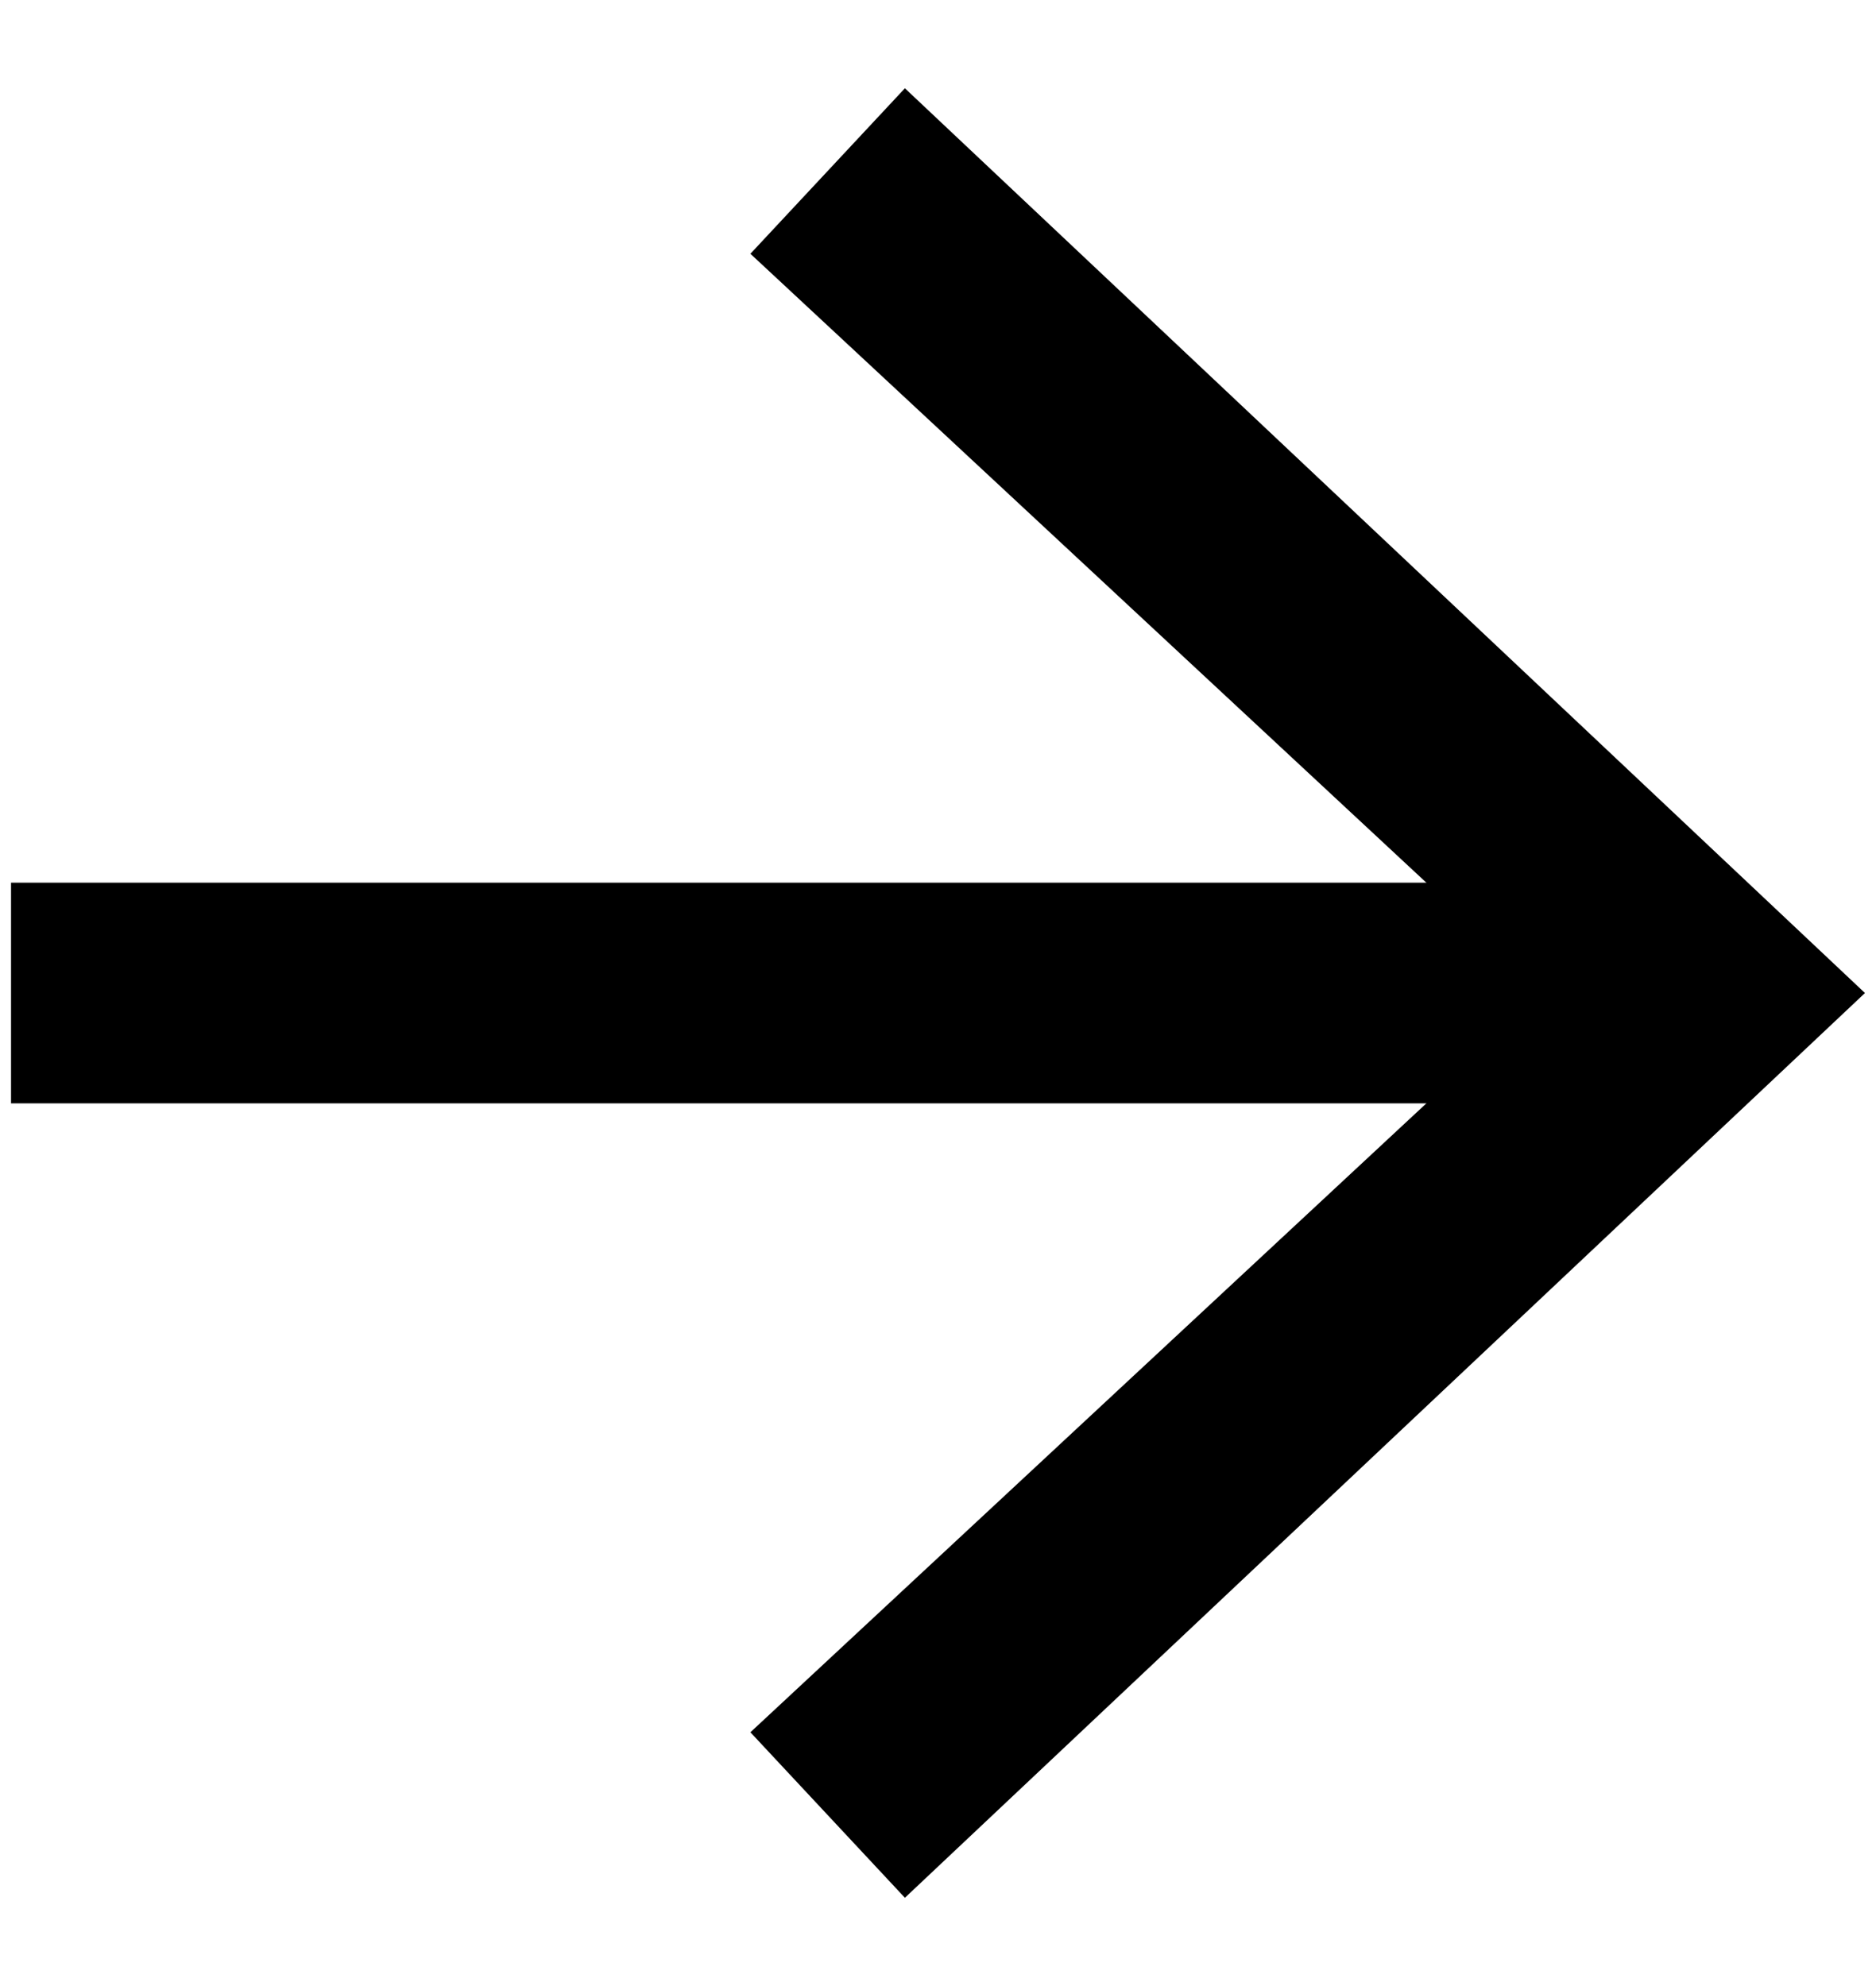 <?xml version="1.0" encoding="utf-8"?>
<!-- Generator: Adobe Illustrator 28.1.0, SVG Export Plug-In . SVG Version: 6.00 Build 0)  -->
<svg version="1.1" id="Ebene_1" xmlns="http://www.w3.org/2000/svg" xmlns:xlink="http://www.w3.org/1999/xlink" x="0px" y="0px"
	 viewBox="0 0 17 18" style="enable-background:new 0 0 17 18;" xml:space="preserve">
<style type="text/css">
	.st0{fill:none;stroke:#000000;stroke-width:2;stroke-miterlimit:10;}
</style>
<g>
	<g>
		<line class="st0" x1="0.1" y1="9" x2="14.8" y2="9"/>
		<g>
			<polygon points="8.2,17.2 6.8,15.7 14,9 6.8,2.3 8.2,0.8 16.9,9 			"/>
		</g>
	</g>
</g>
</svg>
